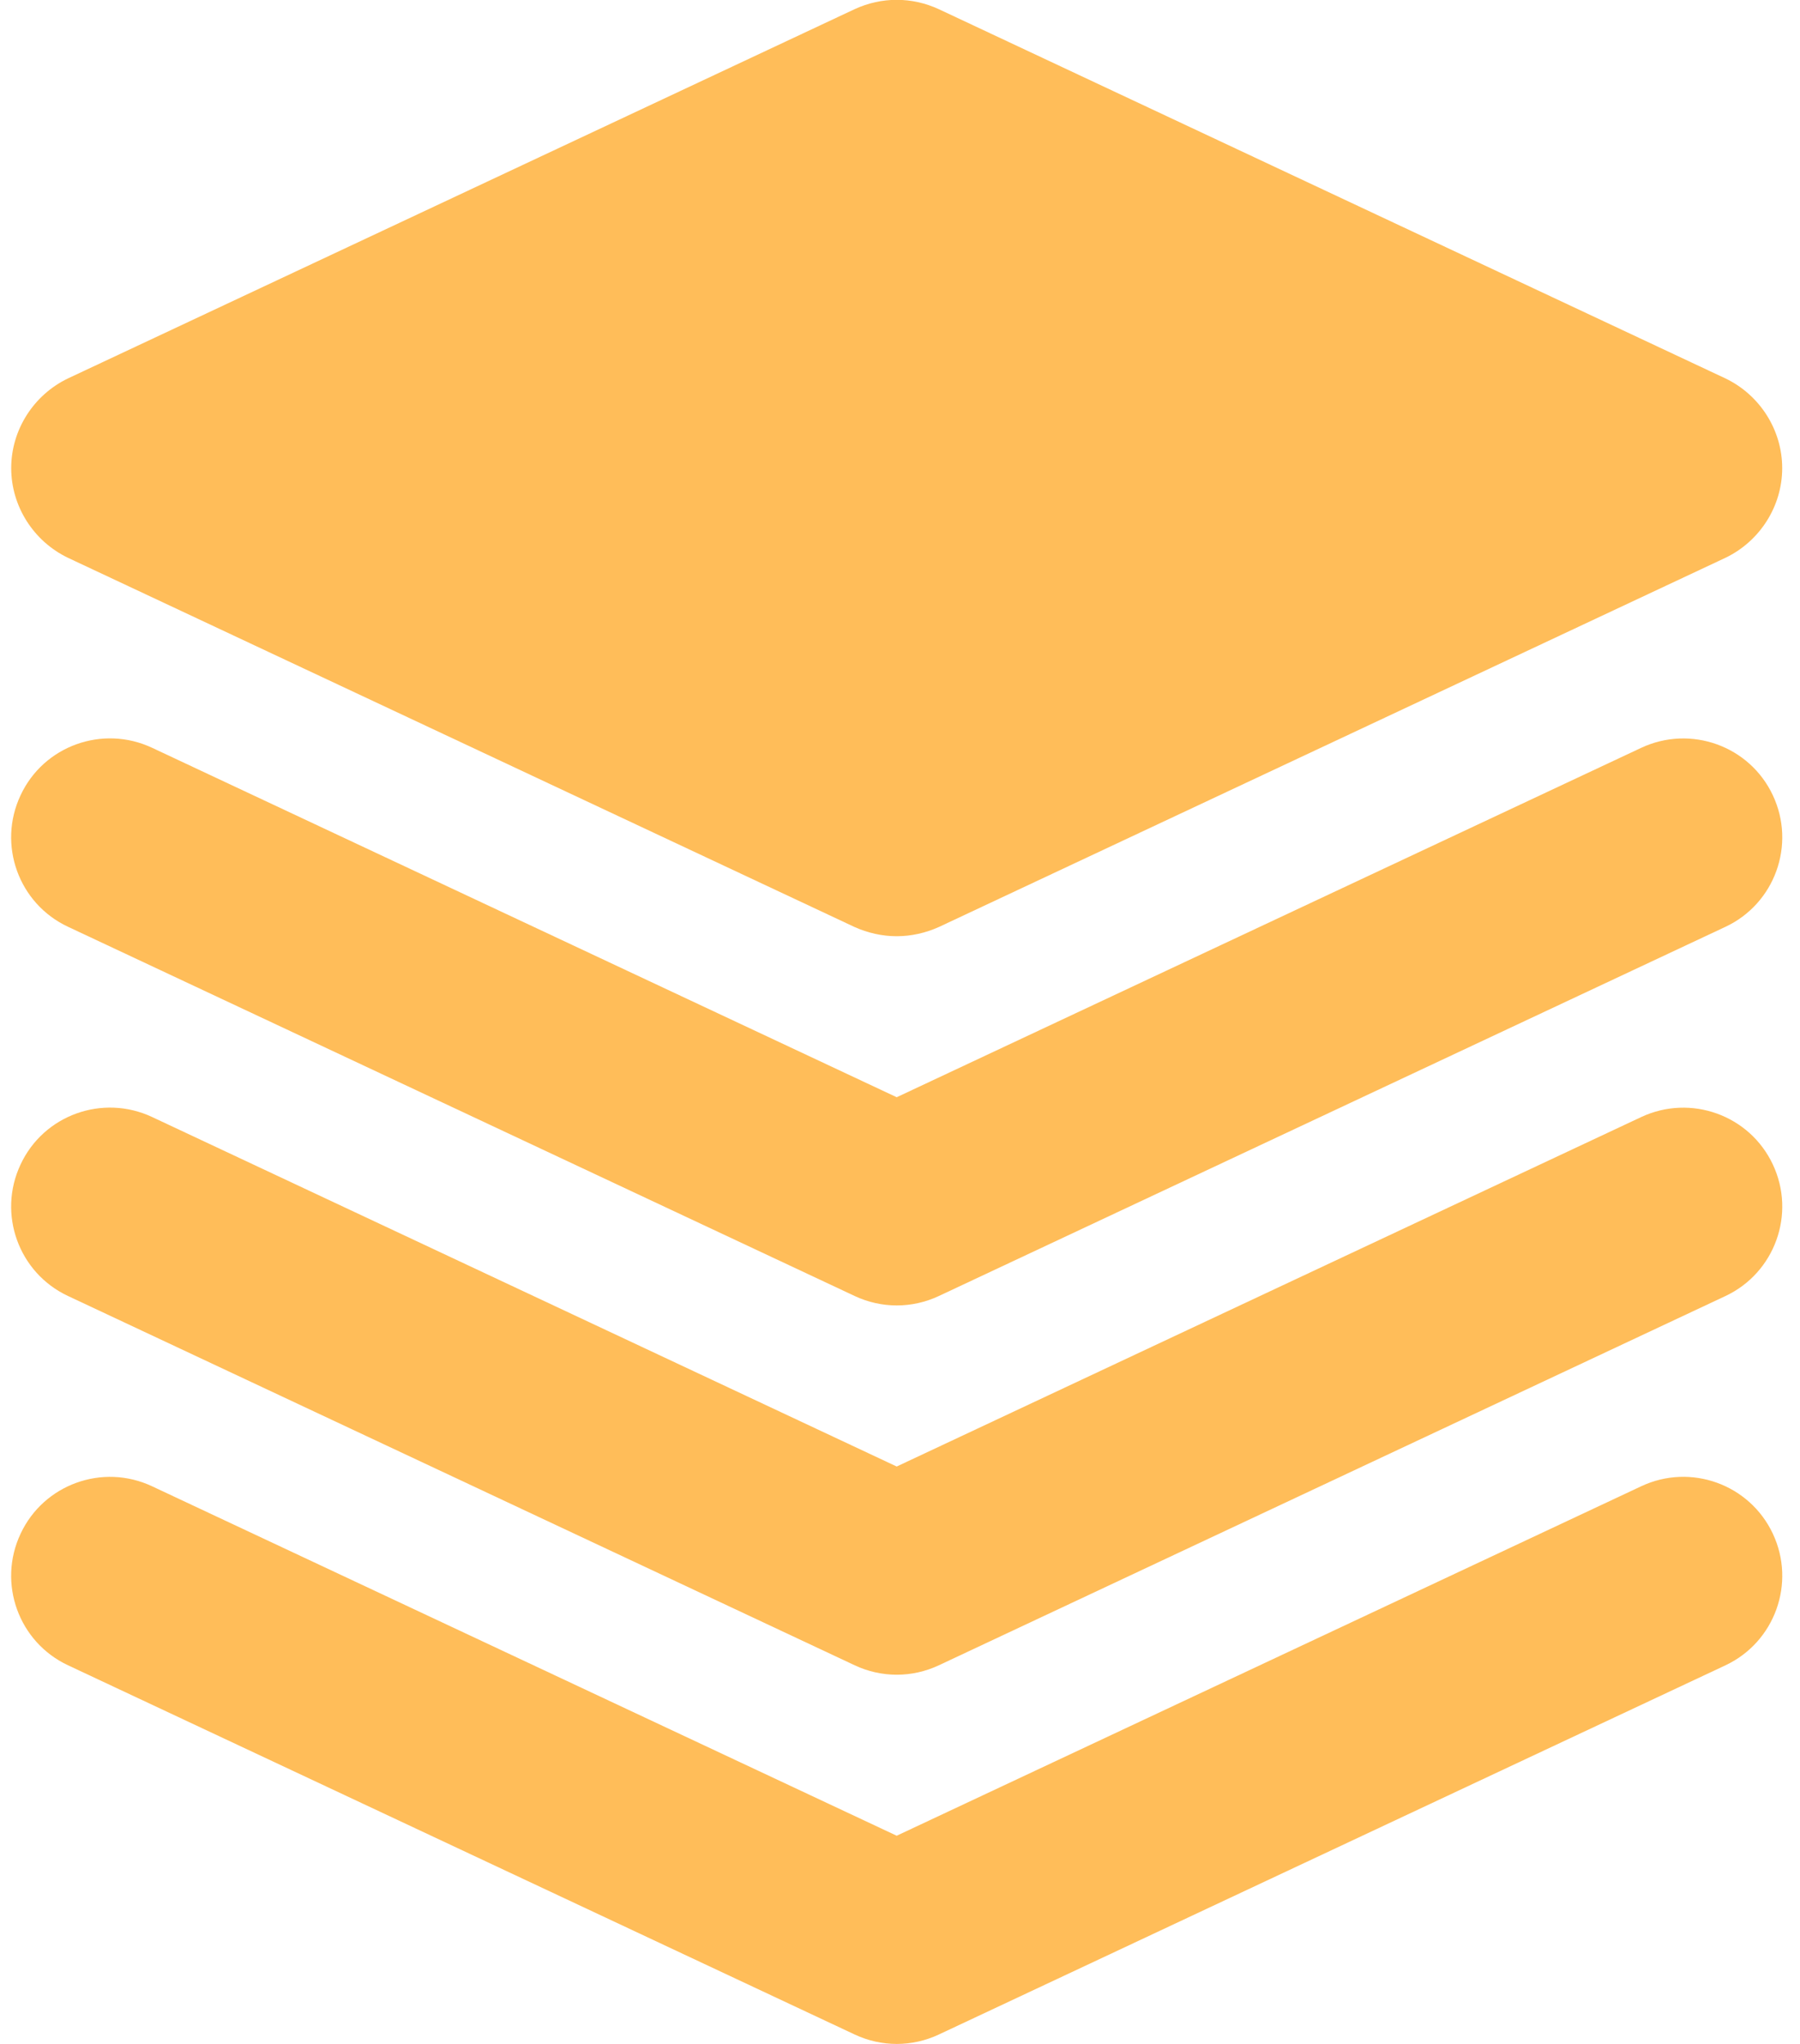 <?xml version="1.0" encoding="UTF-8"?><svg xmlns="http://www.w3.org/2000/svg" xmlns:xlink="http://www.w3.org/1999/xlink" fill="#ffbd59" height="31" preserveAspectRatio="xMidYMid meet" version="1" viewBox="2.4 0.5 27.3 31.0" width="27.3" zoomAndPan="magnify"><g id="change1_1"><path d="M28.57,6.24L16.64,0.64c-0.41-0.19-0.87-0.19-1.28,0L3.43,6.24 c-0.52,0.25-0.86,0.78-0.86,1.36s0.34,1.11,0.86,1.36L15.36,14.56 C15.56,14.65,15.78,14.7,16,14.7s0.44-0.05,0.64-0.14l11.93-5.6 c0.52-0.25,0.86-0.78,0.86-1.36S29.09,6.49,28.57,6.24z" fill="inherit"/><path d="M29.288,12.562c-0.352-0.75-1.246-1.07-1.995-0.72L16,17.142l-11.293-5.3 c-0.75-0.352-1.645-0.031-1.995,0.72c-0.353,0.75-0.03,1.644,0.72,1.995l11.931,5.6 c0.202,0.095,0.42,0.143,0.638,0.143s0.436-0.048,0.638-0.143l11.931-5.6 C29.318,14.206,29.641,13.312,29.288,12.562z" fill="inherit"/><path d="M29.288,18.162c-0.352-0.75-1.246-1.07-1.995-0.72L16,22.743L4.707,17.442 c-0.75-0.352-1.645-0.031-1.995,0.72c-0.353,0.75-0.03,1.644,0.72,1.995l11.931,5.601 c0.202,0.095,0.42,0.143,0.638,0.143s0.436-0.048,0.638-0.143l11.931-5.601 C29.318,19.805,29.641,18.912,29.288,18.162z" fill="inherit"/><path d="M29.288,23.762c-0.352-0.75-1.246-1.072-1.995-0.72L16,28.343l-11.293-5.3 c-0.75-0.353-1.645-0.03-1.995,0.72c-0.353,0.75-0.03,1.644,0.72,1.995l11.931,5.6 c0.202,0.095,0.42,0.143,0.638,0.143s0.436-0.048,0.638-0.143l11.931-5.6 C29.318,25.406,29.641,24.512,29.288,23.762z" fill="inherit"/></g></svg>